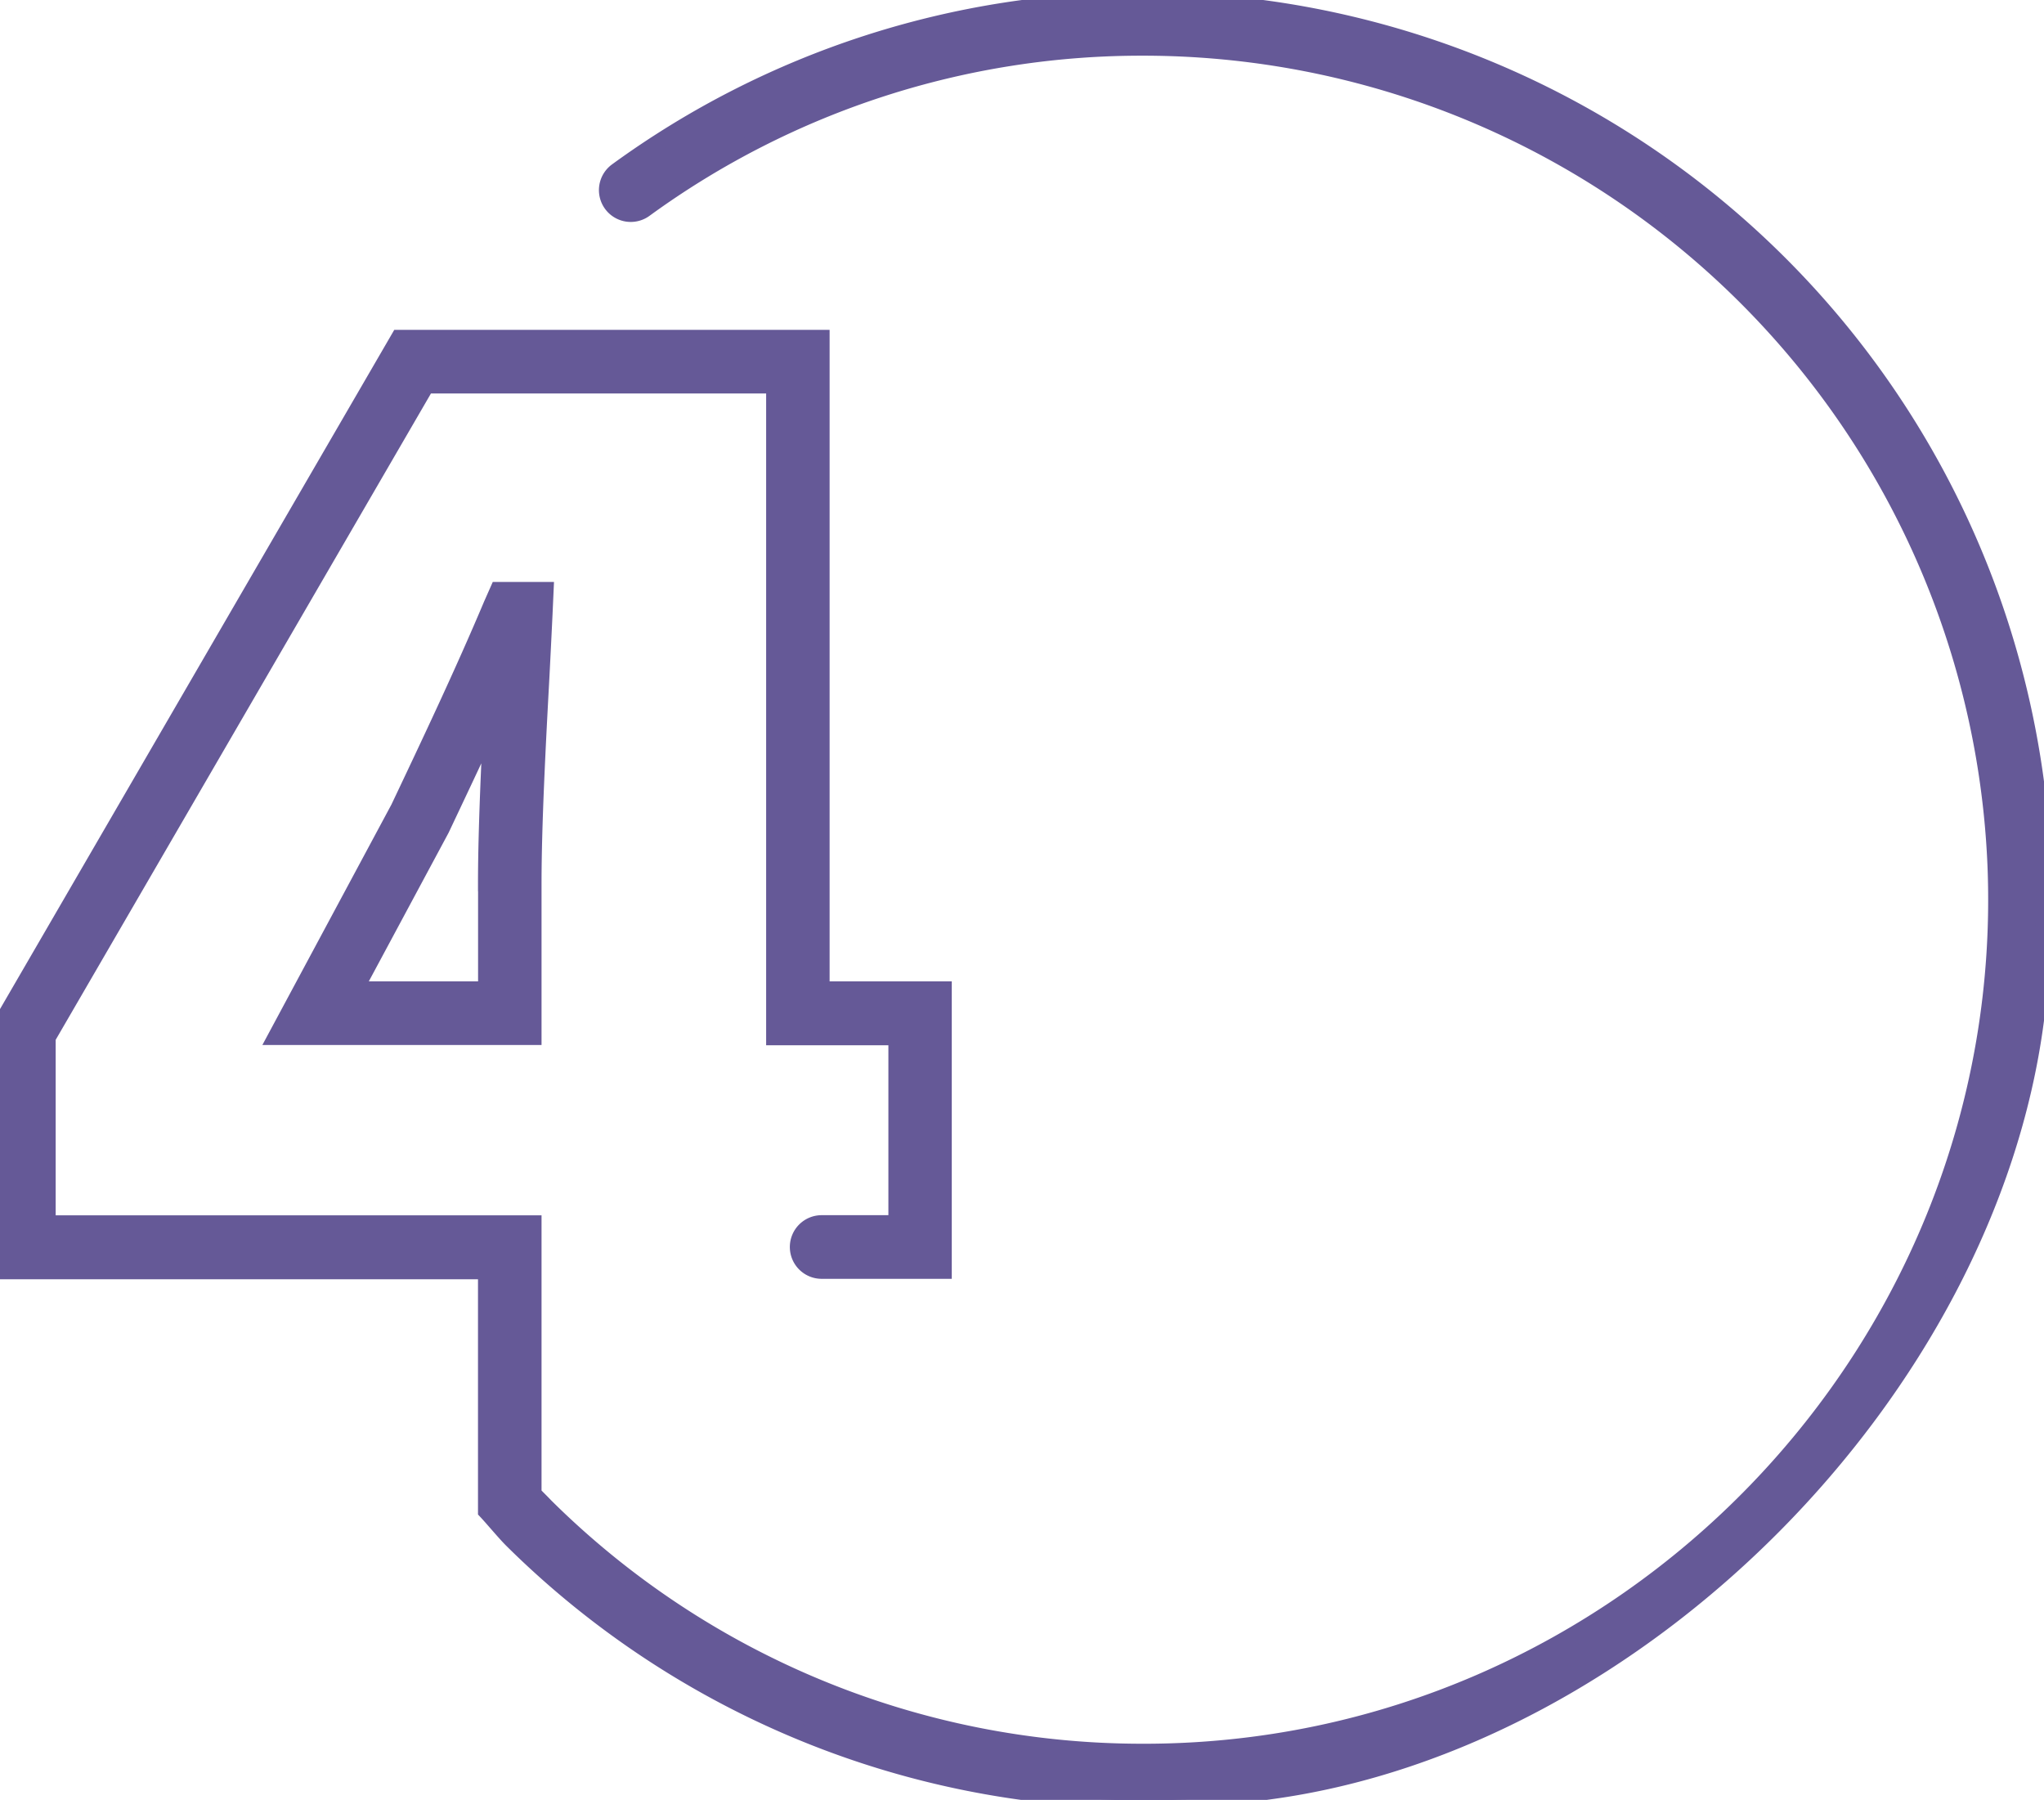 <?xml version="1.0" encoding="UTF-8"?> <svg xmlns="http://www.w3.org/2000/svg" id="OBJECTS" viewBox="0 0 257 226.25"> <defs> <style>.cls-1{fill:#655997;stroke:#655997;stroke-miterlimit:10;stroke-width:2px;}</style> </defs> <path class="cls-1" d="M50.11,101.58,34.66,130.36s0,0,0,0H67.09s0,0,0,0V111.08c0-7.34.52-17.34,1-26.16.14-2.73.27-5.33.38-7.65l.14-3.12s0,0,0,0h-6L61.79,76C58.2,84.51,54.09,93.19,50.11,101.58Zm11,9.5v13.28s0,0,0,0H44.7s0,0,0,0l10.74-20,.07-.13c2.07-4.38,4.18-8.83,6.24-13.3,0,0,0,0,0,0C61.41,98,61.1,105.32,61.1,111.08ZM256,128.23c-6.06,46.53-49.74,90.61-96.23,96.94a112.89,112.89,0,0,1-95.37-31.53c-.86-.84-2.47-2.78-3.3-3.66h0V159.81s0,0,0,0H0V128.83l.41-.7L50.15,42.46h53.16v81.9a0,0,0,0,0,0,0h15.36s0,0,0,0v35.39H103.31a3,3,0,0,1-3-3h0a3,3,0,0,1,3-3h9.39V130.39H97.33l0,0V48.46H53.61L6,130.44H6v23.33H67.09s0,0,0,0v34h0c.5.52,1,1,1.51,1.54a106.51,106.51,0,0,0,74.78,30.88c60.75.26,110-50.78,107.51-111.48A107.26,107.26,0,0,0,143.87,6,106.06,106.06,0,0,0,81.05,26.34a3,3,0,0,1-4.12-.61h0a3,3,0,0,1,.63-4.27A112.05,112.05,0,0,1,143.87,0,113.26,113.26,0,0,1,256,128.23Z"></path> </svg> 